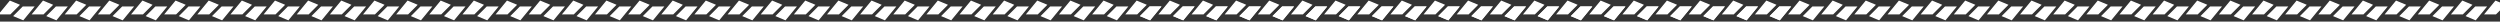 <svg width="1735" height="15" viewBox="0 0 1735 15" fill="none" xmlns="http://www.w3.org/2000/svg">
<rect x="0" y="0" width="1735" height="15" fill="#333333" stroke="none"/>
<path d="M7 1L0 9.5H7L13 3.5L7 1Z" fill="white" stroke="white"/>
<path d="M16 13.5L23 5L16 5L10 11L16 13.5Z" fill="white" stroke="white"/>
<path d="M30 1L23 9.5H30L36 3.5L30 1Z" fill="white" stroke="white"/>
<path d="M39 13.5L46 5L39 5L33 11L39 13.5Z" fill="white" stroke="white"/>
<path d="M53 1L46 9.5H53L59 3.5L53 1Z" fill="white" stroke="white"/>
<path d="M62 13.5L69 5L62 5L56 11L62 13.5Z" fill="white" stroke="white"/>
<path d="M76 1L69 9.5H76L82 3.5L76 1Z" fill="white" stroke="white"/>
<path d="M85 13.5L92 5L85 5L79 11L85 13.5Z" fill="white" stroke="white"/>
<path d="M99 1L92 9.5H99L105 3.5L99 1Z" fill="white" stroke="white"/>
<path d="M108 13.5L115 5L108 5L102 11L108 13.5Z" fill="white" stroke="white"/>
<path d="M122 1L115 9.5H122L128 3.5L122 1Z" fill="white" stroke="white"/>
<path d="M131 13.5L138 5L131 5L125 11L131 13.5Z" fill="white" stroke="white"/>
<path d="M145 1L138 9.5H145L151 3.5L145 1Z" fill="white" stroke="white"/>
<path d="M154 13.5L161 5L154 5L148 11L154 13.5Z" fill="white" stroke="white"/>
<path d="M168 1L161 9.5H168L174 3.5L168 1Z" fill="white" stroke="white"/>
<path d="M177 13.5L184 5L177 5L171 11L177 13.5Z" fill="white" stroke="white"/>
<path d="M191 1L184 9.5H191L197 3.5L191 1Z" fill="white" stroke="white"/>
<path d="M200 13.5L207 5L200 5L194 11L200 13.5Z" fill="white" stroke="white"/>
<path d="M214 1L207 9.5H214L220 3.5L214 1Z" fill="white" stroke="white"/>
<path d="M223 13.5L230 5L223 5L217 11L223 13.5Z" fill="white" stroke="white"/>
<path d="M237 1L230 9.5H237L243 3.5L237 1Z" fill="white" stroke="white"/>
<path d="M246 13.5L253 5L246 5L240 11L246 13.5Z" fill="white" stroke="white"/>
<path d="M260 1L253 9.5H260L266 3.5L260 1Z" fill="white" stroke="white"/>
<path d="M269 13.5L276 5L269 5L263 11L269 13.5Z" fill="white" stroke="white"/>
<path d="M283 1L276 9.5H283L289 3.5L283 1Z" fill="white" stroke="white"/>
<path d="M292 13.5L299 5L292 5L286 11L292 13.5Z" fill="white" stroke="white"/>
<path d="M306 1L299 9.5H306L312 3.5L306 1Z" fill="white" stroke="white"/>
<path d="M315 13.5L322 5L315 5L309 11L315 13.5Z" fill="white" stroke="white"/>
<path d="M329 1L322 9.5H329L335 3.5L329 1Z" fill="white" stroke="white"/>
<path d="M338 13.5L345 5L338 5L332 11L338 13.5Z" fill="white" stroke="white"/>
<path d="M352 1L345 9.5H352L358 3.5L352 1Z" fill="white" stroke="white"/>
<path d="M361 13.5L368 5L361 5L355 11L361 13.5Z" fill="white" stroke="white"/>
<path d="M375 1L368 9.5H375L381 3.5L375 1Z" fill="white" stroke="white"/>
<path d="M384 13.5L391 5L384 5L378 11L384 13.5Z" fill="white" stroke="white"/>
<path d="M398 1L391 9.5H398L404 3.5L398 1Z" fill="white" stroke="white"/>
<path d="M407 13.5L414 5L407 5L401 11L407 13.5Z" fill="white" stroke="white"/>
<path d="M421 1L414 9.5H421L427 3.5L421 1Z" fill="white" stroke="white"/>
<path d="M430 13.5L437 5L430 5L424 11L430 13.5Z" fill="white" stroke="white"/>
<path d="M444 1L437 9.5H444L450 3.5L444 1Z" fill="white" stroke="white"/>
<path d="M453 13.5L460 5L453 5L447 11L453 13.5Z" fill="white" stroke="white"/>
<path d="M467 1L460 9.5H467L473 3.5L467 1Z" fill="white" stroke="white"/>
<path d="M476 13.5L483 5L476 5L470 11L476 13.5Z" fill="white" stroke="white"/>
<path d="M490 1L483 9.5H490L496 3.5L490 1Z" fill="white" stroke="white"/>
<path d="M499 13.5L506 5L499 5L493 11L499 13.5Z" fill="white" stroke="white"/>
<path d="M513 1L506 9.5H513L519 3.5L513 1Z" fill="white" stroke="white"/>
<path d="M522 13.5L529 5L522 5L516 11L522 13.5Z" fill="white" stroke="white"/>
<path d="M536 1L529 9.5H536L542 3.5L536 1Z" fill="white" stroke="white"/>
<path d="M545 13.5L552 5L545 5L539 11L545 13.5Z" fill="white" stroke="white"/>
<path d="M559 1L552 9.5H559L565 3.5L559 1Z" fill="white" stroke="white"/>
<path d="M568 13.5L575 5L568 5L562 11L568 13.5Z" fill="white" stroke="white"/>
<path d="M582 1L575 9.5H582L588 3.5L582 1Z" fill="white" stroke="white"/>
<path d="M591 13.5L598 5L591 5L585 11L591 13.5Z" fill="white" stroke="white"/>
<path d="M605 1L598 9.5H605L611 3.5L605 1Z" fill="white" stroke="white"/>
<path d="M614 13.5L621 5L614 5L608 11L614 13.5Z" fill="white" stroke="white"/>
<path d="M628 1L621 9.5H628L634 3.5L628 1Z" fill="white" stroke="white"/>
<path d="M637 13.5L644 5L637 5L631 11L637 13.5Z" fill="white" stroke="white"/>
<path d="M651 1L644 9.5H651L657 3.5L651 1Z" fill="white" stroke="white"/>
<path d="M660 13.5L667 5L660 5L654 11L660 13.5Z" fill="white" stroke="white"/>
<path d="M674 1L667 9.5H674L680 3.5L674 1Z" fill="white" stroke="white"/>
<path d="M683 13.5L690 5L683 5L677 11L683 13.5Z" fill="white" stroke="white"/>
<path d="M697 1L690 9.5H697L703 3.5L697 1Z" fill="white" stroke="white"/>
<path d="M706 13.5L713 5L706 5L700 11L706 13.5Z" fill="white" stroke="white"/>
<path d="M720 1L713 9.5H720L726 3.5L720 1Z" fill="white" stroke="white"/>
<path d="M729 13.5L736 5L729 5L723 11L729 13.5Z" fill="white" stroke="white"/>
<path d="M743 1L736 9.5H743L749 3.5L743 1Z" fill="white" stroke="white"/>
<path d="M752 13.5L759 5L752 5L746 11L752 13.5Z" fill="white" stroke="white"/>
<path d="M766 1L759 9.5H766L772 3.5L766 1Z" fill="white" stroke="white"/>
<path d="M775 13.5L782 5L775 5L769 11L775 13.5Z" fill="white" stroke="white"/>
<path d="M789 1L782 9.5H789L795 3.5L789 1Z" fill="white" stroke="white"/>
<path d="M798 13.5L805 5L798 5L792 11L798 13.5Z" fill="white" stroke="white"/>
<path d="M812 1L805 9.5H812L818 3.5L812 1Z" fill="white" stroke="white"/>
<path d="M821 13.5L828 5L821 5L815 11L821 13.5Z" fill="white" stroke="white"/>
<path d="M835 1L828 9.5H835L841 3.5L835 1Z" fill="white" stroke="white"/>
<path d="M844 13.5L851 5L844 5L838 11L844 13.5Z" fill="white" stroke="white"/>
<path d="M858 1L851 9.5H858L864 3.5L858 1Z" fill="white" stroke="white"/>
<path d="M867 13.5L874 5L867 5L861 11L867 13.5Z" fill="white" stroke="white"/>
<path d="M881 1L874 9.5H881L887 3.5L881 1Z" fill="white" stroke="white"/>
<path d="M890 13.5L897 5L890 5L884 11L890 13.5Z" fill="white" stroke="white"/>
<path d="M904 1L897 9.5H904L910 3.5L904 1Z" fill="white" stroke="white"/>
<path d="M913 13.5L920 5L913 5L907 11L913 13.5Z" fill="white" stroke="white"/>
<path d="M927 1L920 9.5H927L933 3.5L927 1Z" fill="white" stroke="white"/>
<path d="M936 13.5L943 5L936 5L930 11L936 13.5Z" fill="white" stroke="white"/>
<path d="M950 1L943 9.5H950L956 3.5L950 1Z" fill="white" stroke="white"/>
<path d="M959 13.5L966 5L959 5L953 11L959 13.5Z" fill="white" stroke="white"/>
<path d="M973 1L966 9.5H973L979 3.5L973 1Z" fill="white" stroke="white"/>
<path d="M982 13.5L989 5L982 5L976 11L982 13.5Z" fill="white" stroke="white"/>
<path d="M996 1L989 9.5H996L1002 3.5L996 1Z" fill="white" stroke="white"/>
<path d="M1005 13.5L1012 5L1005 5L999 11L1005 13.5Z" fill="white" stroke="white"/>
<path d="M1019 1L1012 9.5H1019L1025 3.5L1019 1Z" fill="white" stroke="white"/>
<path d="M1028 13.5L1035 5L1028 5L1022 11L1028 13.5Z" fill="white" stroke="white"/>
<path d="M1042 1L1035 9.5H1042L1048 3.5L1042 1Z" fill="white" stroke="white"/>
<path d="M1051 13.5L1058 5L1051 5L1045 11L1051 13.5Z" fill="white" stroke="white"/>
<path d="M1065 1L1058 9.5H1065L1071 3.5L1065 1Z" fill="white" stroke="white"/>
<path d="M1074 13.5L1081 5L1074 5L1068 11L1074 13.5Z" fill="white" stroke="white"/>
<path d="M1088 1L1081 9.5H1088L1094 3.5L1088 1Z" fill="white" stroke="white"/>
<path d="M1097 13.5L1104 5L1097 5L1091 11L1097 13.5Z" fill="white" stroke="white"/>
<path d="M1111 1L1104 9.5H1111L1117 3.5L1111 1Z" fill="white" stroke="white"/>
<path d="M1120 13.5L1127 5L1120 5L1114 11L1120 13.5Z" fill="white" stroke="white"/>
<path d="M1134 1L1127 9.5H1134L1140 3.5L1134 1Z" fill="white" stroke="white"/>
<path d="M1143 13.5L1150 5L1143 5L1137 11L1143 13.5Z" fill="white" stroke="white"/>
<path d="M1157 1L1150 9.5H1157L1163 3.5L1157 1Z" fill="white" stroke="white"/>
<path d="M1166 13.5L1173 5L1166 5L1160 11L1166 13.5Z" fill="white" stroke="white"/>
<path d="M1180 1L1173 9.5H1180L1186 3.5L1180 1Z" fill="white" stroke="white"/>
<path d="M1189 13.5L1196 5L1189 5L1183 11L1189 13.5Z" fill="white" stroke="white"/>
<path d="M1203 1L1196 9.5H1203L1209 3.5L1203 1Z" fill="white" stroke="white"/>
<path d="M1212 13.5L1219 5L1212 5L1206 11L1212 13.5Z" fill="white" stroke="white"/>
<path d="M1226 1L1219 9.5H1226L1232 3.5L1226 1Z" fill="white" stroke="white"/>
<path d="M1235 13.5L1242 5L1235 5L1229 11L1235 13.5Z" fill="white" stroke="white"/>
<path d="M798 13.5L805 5L798 5L792 11L798 13.5Z" fill="white" stroke="white"/>
<path d="M821 13.5L828 5L821 5L815 11L821 13.5Z" fill="white" stroke="white"/>
<path d="M844 13.5L851 5L844 5L838 11L844 13.5Z" fill="white" stroke="white"/>
<path d="M867 13.5L874 5L867 5L861 11L867 13.5Z" fill="white" stroke="white"/>
<path d="M890 13.5L897 5L890 5L884 11L890 13.5Z" fill="white" stroke="white"/>
<path d="M913 13.5L920 5L913 5L907 11L913 13.5Z" fill="white" stroke="white"/>
<path d="M936 13.5L943 5L936 5L930 11L936 13.5Z" fill="white" stroke="white"/>
<path d="M959 13.5L966 5L959 5L953 11L959 13.5Z" fill="white" stroke="white"/>
<path d="M982 13.5L989 5L982 5L976 11L982 13.5Z" fill="white" stroke="white"/>
<path d="M1005 13.5L1012 5L1005 5L999 11L1005 13.5Z" fill="white" stroke="white"/>
<path d="M1028 13.5L1035 5L1028 5L1022 11L1028 13.5Z" fill="white" stroke="white"/>
<path d="M1051 13.5L1058 5L1051 5L1045 11L1051 13.5Z" fill="white" stroke="white"/>
<path d="M1074 13.5L1081 5L1074 5L1068 11L1074 13.5Z" fill="white" stroke="white"/>
<path d="M1097 13.5L1104 5L1097 5L1091 11L1097 13.5Z" fill="white" stroke="white"/>
<path d="M1120 13.5L1127 5L1120 5L1114 11L1120 13.5Z" fill="white" stroke="white"/>
<path d="M1143 13.5L1150 5L1143 5L1137 11L1143 13.5Z" fill="white" stroke="white"/>
<path d="M1166 13.5L1173 5L1166 5L1160 11L1166 13.5Z" fill="white" stroke="white"/>
<path d="M1189 13.5L1196 5L1189 5L1183 11L1189 13.5Z" fill="white" stroke="white"/>
<path d="M1212 13.5L1219 5L1212 5L1206 11L1212 13.5Z" fill="white" stroke="white"/>
<path d="M1235 13.5L1242 5L1235 5L1229 11L1235 13.5Z" fill="white" stroke="white"/>
<path d="M1249 1L1242 9.5H1249L1255 3.5L1249 1Z" fill="white" stroke="white"/>
<path d="M1258 13.5L1265 5L1258 5L1252 11L1258 13.5Z" fill="white" stroke="white"/>
<path d="M1272 1L1265 9.5H1272L1278 3.5L1272 1Z" fill="white" stroke="white"/>
<path d="M1281 13.5L1288 5L1281 5L1275 11L1281 13.5Z" fill="white" stroke="white"/>
<path d="M1295 1L1288 9.5H1295L1301 3.5L1295 1Z" fill="white" stroke="white"/>
<path d="M1304 13.5L1311 5L1304 5L1298 11L1304 13.5Z" fill="white" stroke="white"/>
<path d="M1318 1L1311 9.5H1318L1324 3.5L1318 1Z" fill="white" stroke="white"/>
<path d="M1327 13.5L1334 5L1327 5L1321 11L1327 13.5Z" fill="white" stroke="white"/>
<path d="M1341 1L1334 9.5H1341L1347 3.5L1341 1Z" fill="white" stroke="white"/>
<path d="M1350 13.5L1357 5L1350 5L1344 11L1350 13.5Z" fill="white" stroke="white"/>
<path d="M1364 1L1357 9.5H1364L1370 3.5L1364 1Z" fill="white" stroke="white"/>
<path d="M1373 13.5L1380 5L1373 5L1367 11L1373 13.5Z" fill="white" stroke="white"/>
<path d="M1387 1L1380 9.5H1387L1393 3.5L1387 1Z" fill="white" stroke="white"/>
<path d="M1396 13.5L1403 5L1396 5L1390 11L1396 13.5Z" fill="white" stroke="white"/>
<path d="M1410 1L1403 9.5H1410L1416 3.5L1410 1Z" fill="white" stroke="white"/>
<path d="M1419 13.5L1426 5L1419 5L1413 11L1419 13.5Z" fill="white" stroke="white"/>
<path d="M1433 1L1426 9.5H1433L1439 3.5L1433 1Z" fill="white" stroke="white"/>
<path d="M1442 13.5L1449 5L1442 5L1436 11L1442 13.5Z" fill="white" stroke="white"/>
<path d="M1456 1L1449 9.5H1456L1462 3.5L1456 1Z" fill="white" stroke="white"/>
<path d="M1465 13.5L1472 5L1465 5L1459 11L1465 13.5Z" fill="white" stroke="white"/>
<path d="M1479 1L1472 9.5H1479L1485 3.5L1479 1Z" fill="white" stroke="white"/>
<path d="M1488 13.5L1495 5L1488 5L1482 11L1488 13.5Z" fill="white" stroke="white"/>
<path d="M1502 1L1495 9.5H1502L1508 3.5L1502 1Z" fill="white" stroke="white"/>
<path d="M1511 13.5L1518 5L1511 5L1505 11L1511 13.5Z" fill="white" stroke="white"/>
<path d="M1525 1L1518 9.5H1525L1531 3.5L1525 1Z" fill="white" stroke="white"/>
<path d="M1534 13.5L1541 5L1534 5L1528 11L1534 13.5Z" fill="white" stroke="white"/>
<path d="M1548 1L1541 9.5H1548L1554 3.5L1548 1Z" fill="white" stroke="white"/>
<path d="M1557 13.5L1564 5L1557 5L1551 11L1557 13.5Z" fill="white" stroke="white"/>
<path d="M1571 1L1564 9.5H1571L1577 3.5L1571 1Z" fill="white" stroke="white"/>
<path d="M1580 13.5L1587 5L1580 5L1574 11L1580 13.5Z" fill="white" stroke="white"/>
<path d="M1594 1L1587 9.5H1594L1600 3.5L1594 1Z" fill="white" stroke="white"/>
<path d="M1603 13.5L1610 5L1603 5L1597 11L1603 13.5Z" fill="white" stroke="white"/>
<path d="M1617 1L1610 9.5H1617L1623 3.5L1617 1Z" fill="white" stroke="white"/>
<path d="M1626 13.5L1633 5L1626 5L1620 11L1626 13.5Z" fill="white" stroke="white"/>
<path d="M1640 1L1633 9.5H1640L1646 3.5L1640 1Z" fill="white" stroke="white"/>
<path d="M1649 13.5L1656 5L1649 5L1643 11L1649 13.5Z" fill="white" stroke="white"/>
<path d="M1663 1L1656 9.5H1663L1669 3.5L1663 1Z" fill="white" stroke="white"/>
<path d="M1672 13.5L1679 5L1672 5L1666 11L1672 13.5Z" fill="white" stroke="white"/>
<path d="M1686 1L1679 9.5H1686L1692 3.5L1686 1Z" fill="white" stroke="white"/>
<path d="M1695 13.5L1702 5L1695 5L1689 11L1695 13.5Z" fill="white" stroke="white"/>
<path d="M1709 1L1702 9.5H1709L1715 3.5L1709 1Z" fill="white" stroke="white"/>
<path d="M1718 13.5L1725 5L1718 5L1712 11L1718 13.5Z" fill="white" stroke="white"/>
<path d="M1732 1L1725 9.5H1732L1738 3.5L1732 1Z" fill="white" stroke="white"/>
</svg>
